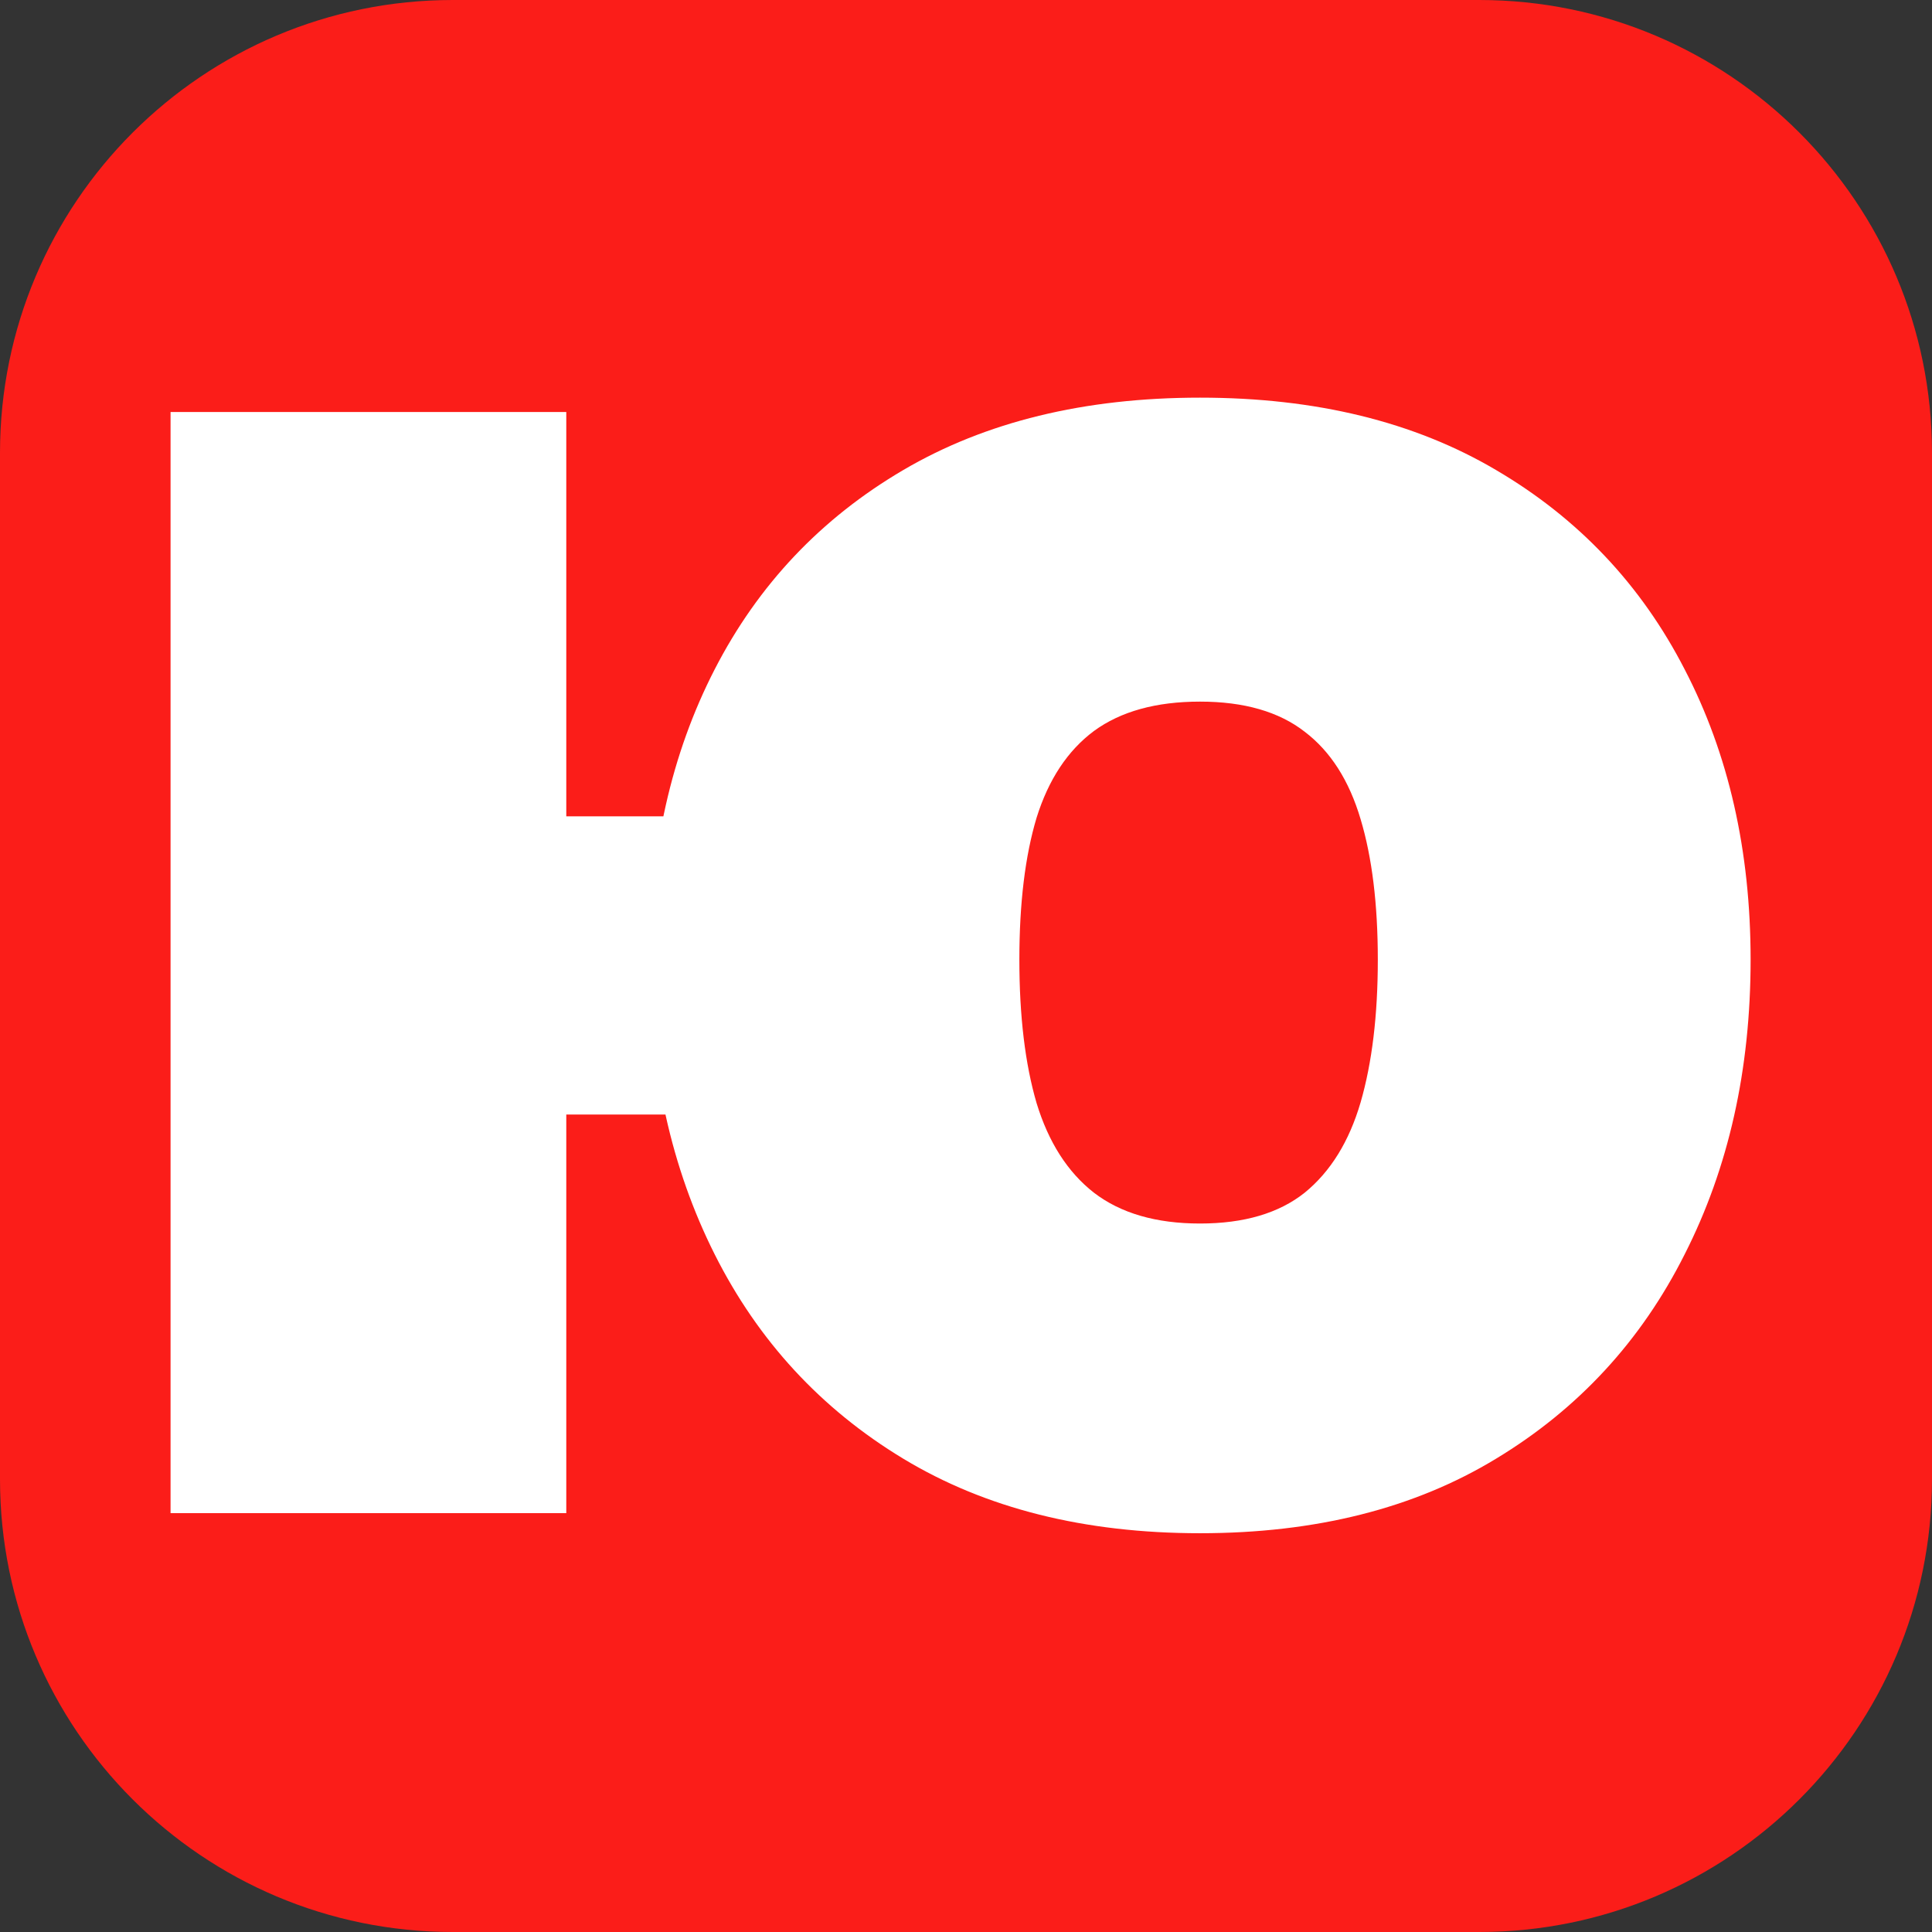 <svg xmlns="http://www.w3.org/2000/svg" version="1.1" xmlns:xlink="http://www.w3.org/1999/xlink" width="512" height="512"><rect width="100%" height="100%" fill="#333333" stroke="none"/><svg width="512" height="512" viewBox="0 0 512 512" fill="none" xmlns="http://www.w3.org/2000/svg">
<g clip-path="url(#clip0_23_982)">
<path d="M392 0H120C53.726 0 0 53.726 0 120V392C0 458.274 53.726 512 120 512H392C458.274 512 512 458.274 512 392V120C512 53.726 458.274 0 392 0Z" fill="#FB1D19"></path>
<path d="M232.145 216.334V295.368H71.037V216.334H232.145ZM150.071 109.182V401H45.199V109.182H150.071ZM318.018 406.32C287.367 406.32 261.149 399.733 239.364 386.561C217.579 373.389 200.924 355.34 189.398 332.415C177.872 309.49 172.109 283.462 172.109 254.331C172.109 225.453 177.872 199.805 189.398 177.387C200.924 154.968 217.579 137.363 239.364 124.571C261.149 111.778 287.367 105.382 318.018 105.382C348.67 105.382 374.824 111.778 396.483 124.571C418.268 137.363 434.923 154.968 446.449 177.387C458.101 199.805 463.928 225.453 463.928 254.331C463.928 283.462 458.101 309.49 446.449 332.415C434.923 355.34 418.268 373.389 396.483 386.561C374.824 399.733 348.67 406.32 318.018 406.32ZM318.018 324.246C329.671 324.246 338.917 321.523 345.756 316.076C352.596 310.503 357.536 302.524 360.575 292.138C363.615 281.626 365.135 269.023 365.135 254.331C365.135 239.639 363.615 227.226 360.575 217.094C357.536 206.835 352.596 199.108 345.756 193.915C338.917 188.596 329.671 185.936 318.018 185.936C306.366 185.936 296.993 188.533 289.901 193.725C282.934 198.918 277.868 206.581 274.702 216.714C271.662 226.846 270.142 239.385 270.142 254.331C270.142 269.277 271.662 281.942 274.702 292.328C277.868 302.714 282.934 310.63 289.901 316.076C296.993 321.523 306.366 324.246 318.018 324.246Z" fill="white"></path>
</g>
<defs>
<clipPath id="SvgjsClipPath1009">
<rect width="512" height="512" fill="white"></rect>
</clipPath>
</defs>
</svg><style>@media (prefers-color-scheme: light) { :root { filter: none; } }
@media (prefers-color-scheme: dark) { :root { filter: none; } }
</style></svg>